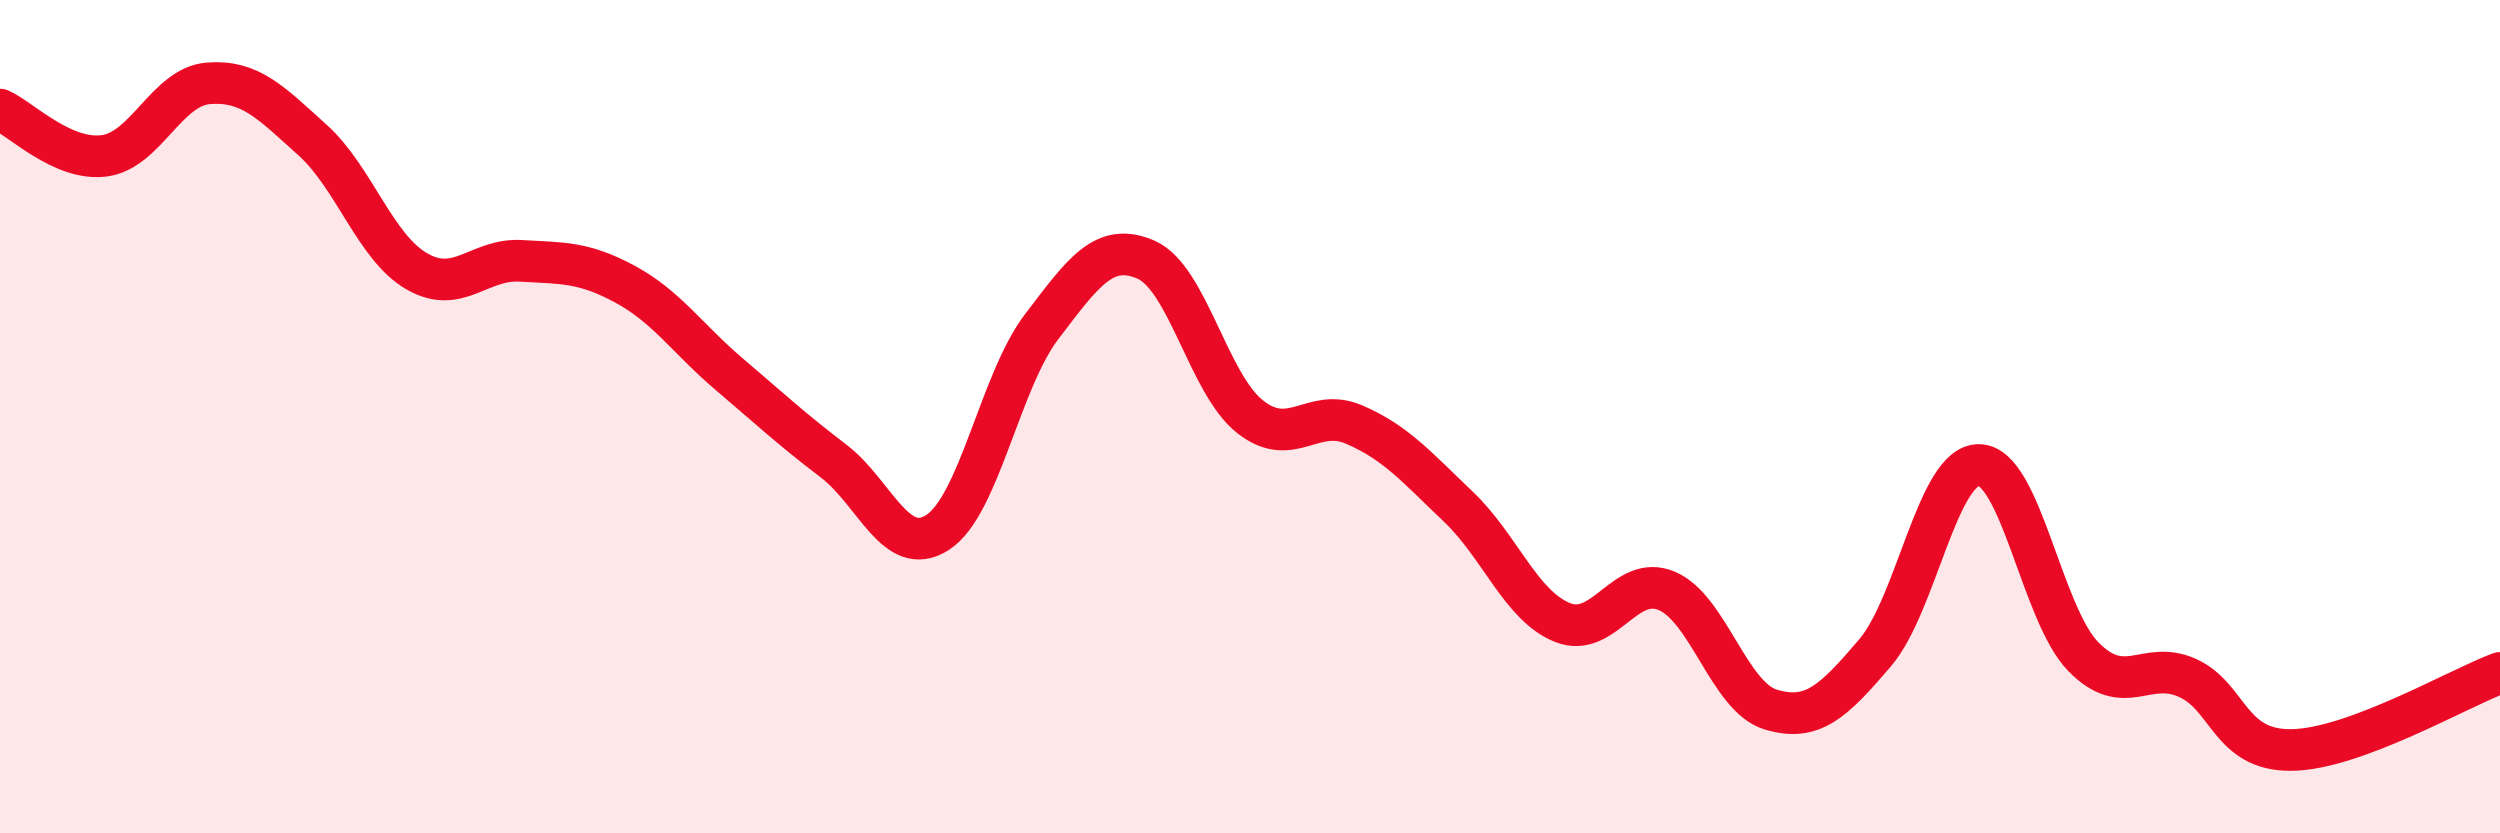 
    <svg width="60" height="20" viewBox="0 0 60 20" xmlns="http://www.w3.org/2000/svg">
      <path
        d="M 0,2.63 C 0.5,2.85 1.5,3.87 2.5,3.74 C 3.5,3.61 4,2.08 5,2 C 6,1.92 6.5,2.46 7.5,3.36 C 8.5,4.26 9,5.93 10,6.51 C 11,7.09 11.5,6.2 12.5,6.26 C 13.5,6.32 14,6.28 15,6.82 C 16,7.36 16.5,8.13 17.5,8.98 C 18.5,9.83 19,10.3 20,11.06 C 21,11.82 21.5,13.42 22.5,12.78 C 23.5,12.14 24,9.15 25,7.84 C 26,6.53 26.5,5.8 27.5,6.23 C 28.5,6.66 29,9.21 30,10 C 31,10.79 31.5,9.76 32.5,10.19 C 33.5,10.62 34,11.21 35,12.16 C 36,13.11 36.5,14.54 37.5,14.94 C 38.5,15.34 39,13.76 40,14.18 C 41,14.6 41.5,16.73 42.5,17.03 C 43.5,17.33 44,16.84 45,15.67 C 46,14.5 46.5,11.14 47.5,11.16 C 48.5,11.18 49,14.74 50,15.76 C 51,16.78 51.5,15.82 52.5,16.27 C 53.5,16.72 53.5,18.02 55,18 C 56.5,17.98 59,16.52 60,16.15L60 20L0 20Z"
        fill="#EB0A25"
        opacity="0.1"
        stroke-linecap="round"
        stroke-linejoin="round"
      />
      <path
        d="M 0,2.63 C 0.5,2.85 1.5,3.87 2.5,3.74 C 3.5,3.61 4,2.08 5,2 C 6,1.92 6.5,2.46 7.5,3.36 C 8.5,4.26 9,5.93 10,6.51 C 11,7.09 11.5,6.2 12.5,6.26 C 13.5,6.32 14,6.28 15,6.82 C 16,7.36 16.5,8.13 17.5,8.98 C 18.5,9.83 19,10.3 20,11.06 C 21,11.82 21.5,13.42 22.5,12.78 C 23.5,12.14 24,9.15 25,7.84 C 26,6.53 26.5,5.8 27.5,6.23 C 28.5,6.66 29,9.21 30,10 C 31,10.79 31.5,9.76 32.5,10.19 C 33.5,10.62 34,11.21 35,12.16 C 36,13.11 36.5,14.54 37.5,14.94 C 38.5,15.34 39,13.76 40,14.18 C 41,14.6 41.5,16.73 42.5,17.03 C 43.5,17.33 44,16.84 45,15.67 C 46,14.5 46.5,11.14 47.5,11.16 C 48.5,11.18 49,14.74 50,15.76 C 51,16.78 51.5,15.82 52.5,16.27 C 53.5,16.72 53.5,18.02 55,18 C 56.5,17.98 59,16.52 60,16.15"
        stroke="#EB0A25"
        stroke-width="1"
        fill="none"
        stroke-linecap="round"
        stroke-linejoin="round"
      />
    </svg>
  